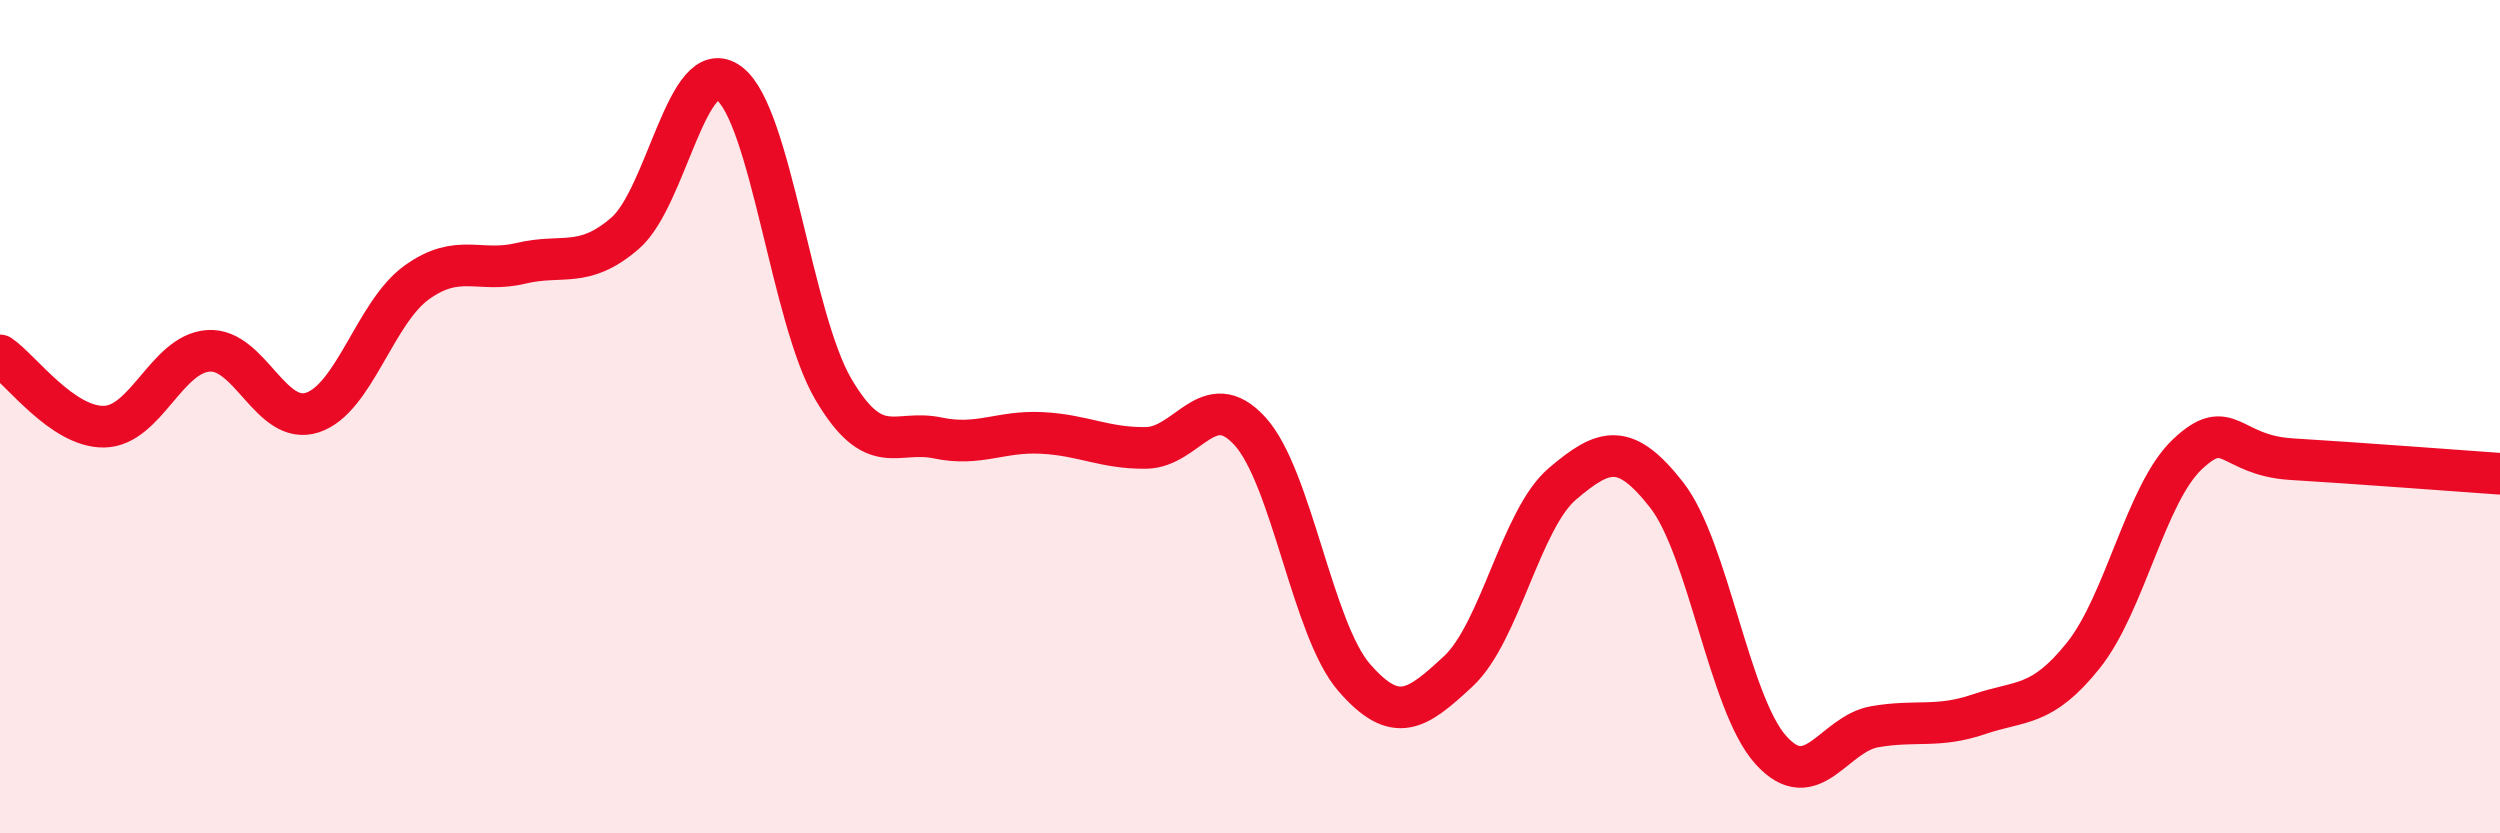 
    <svg width="60" height="20" viewBox="0 0 60 20" xmlns="http://www.w3.org/2000/svg">
      <path
        d="M 0,8.53 C 0.5,8.87 1.5,10.26 2.5,10.24 C 3.5,10.22 4,8.49 5,8.42 C 6,8.35 6.5,10.23 7.5,9.9 C 8.5,9.57 9,7.5 10,6.78 C 11,6.06 11.5,6.56 12.5,6.32 C 13.5,6.08 14,6.46 15,5.6 C 16,4.74 16.5,1.25 17.5,2 C 18.5,2.75 19,7.64 20,9.34 C 21,11.04 21.5,10.3 22.5,10.51 C 23.5,10.72 24,10.34 25,10.39 C 26,10.44 26.5,10.76 27.5,10.75 C 28.5,10.74 29,9.25 30,10.35 C 31,11.45 31.5,15.11 32.5,16.26 C 33.5,17.41 34,17.04 35,16.11 C 36,15.18 36.5,12.46 37.5,11.61 C 38.5,10.76 39,10.6 40,11.88 C 41,13.16 41.5,16.89 42.5,18 C 43.5,19.11 44,17.61 45,17.44 C 46,17.27 46.5,17.48 47.5,17.14 C 48.5,16.8 49,16.98 50,15.73 C 51,14.48 51.5,11.84 52.5,10.9 C 53.5,9.96 53.5,10.93 55,11.02 C 56.5,11.11 59,11.3 60,11.37L60 20L0 20Z"
        fill="#EB0A25"
        opacity="0.1"
        stroke-linecap="round"
        stroke-linejoin="round"
      />
      <path
        d="M 0,8.53 C 0.5,8.87 1.5,10.26 2.5,10.24 C 3.5,10.22 4,8.49 5,8.42 C 6,8.35 6.5,10.23 7.5,9.9 C 8.5,9.57 9,7.5 10,6.78 C 11,6.06 11.5,6.56 12.5,6.32 C 13.5,6.08 14,6.46 15,5.6 C 16,4.74 16.5,1.25 17.5,2 C 18.5,2.75 19,7.64 20,9.34 C 21,11.04 21.5,10.3 22.5,10.51 C 23.5,10.72 24,10.34 25,10.39 C 26,10.44 26.5,10.76 27.5,10.75 C 28.5,10.74 29,9.25 30,10.35 C 31,11.45 31.5,15.11 32.5,16.26 C 33.5,17.41 34,17.04 35,16.11 C 36,15.18 36.5,12.46 37.5,11.61 C 38.5,10.76 39,10.6 40,11.88 C 41,13.16 41.5,16.89 42.5,18 C 43.5,19.11 44,17.61 45,17.44 C 46,17.27 46.5,17.48 47.5,17.14 C 48.5,16.8 49,16.98 50,15.73 C 51,14.48 51.5,11.84 52.5,10.9 C 53.5,9.96 53.5,10.93 55,11.02 C 56.5,11.11 59,11.3 60,11.37"
        stroke="#EB0A25"
        stroke-width="1"
        fill="none"
        stroke-linecap="round"
        stroke-linejoin="round"
      />
    </svg>
  
